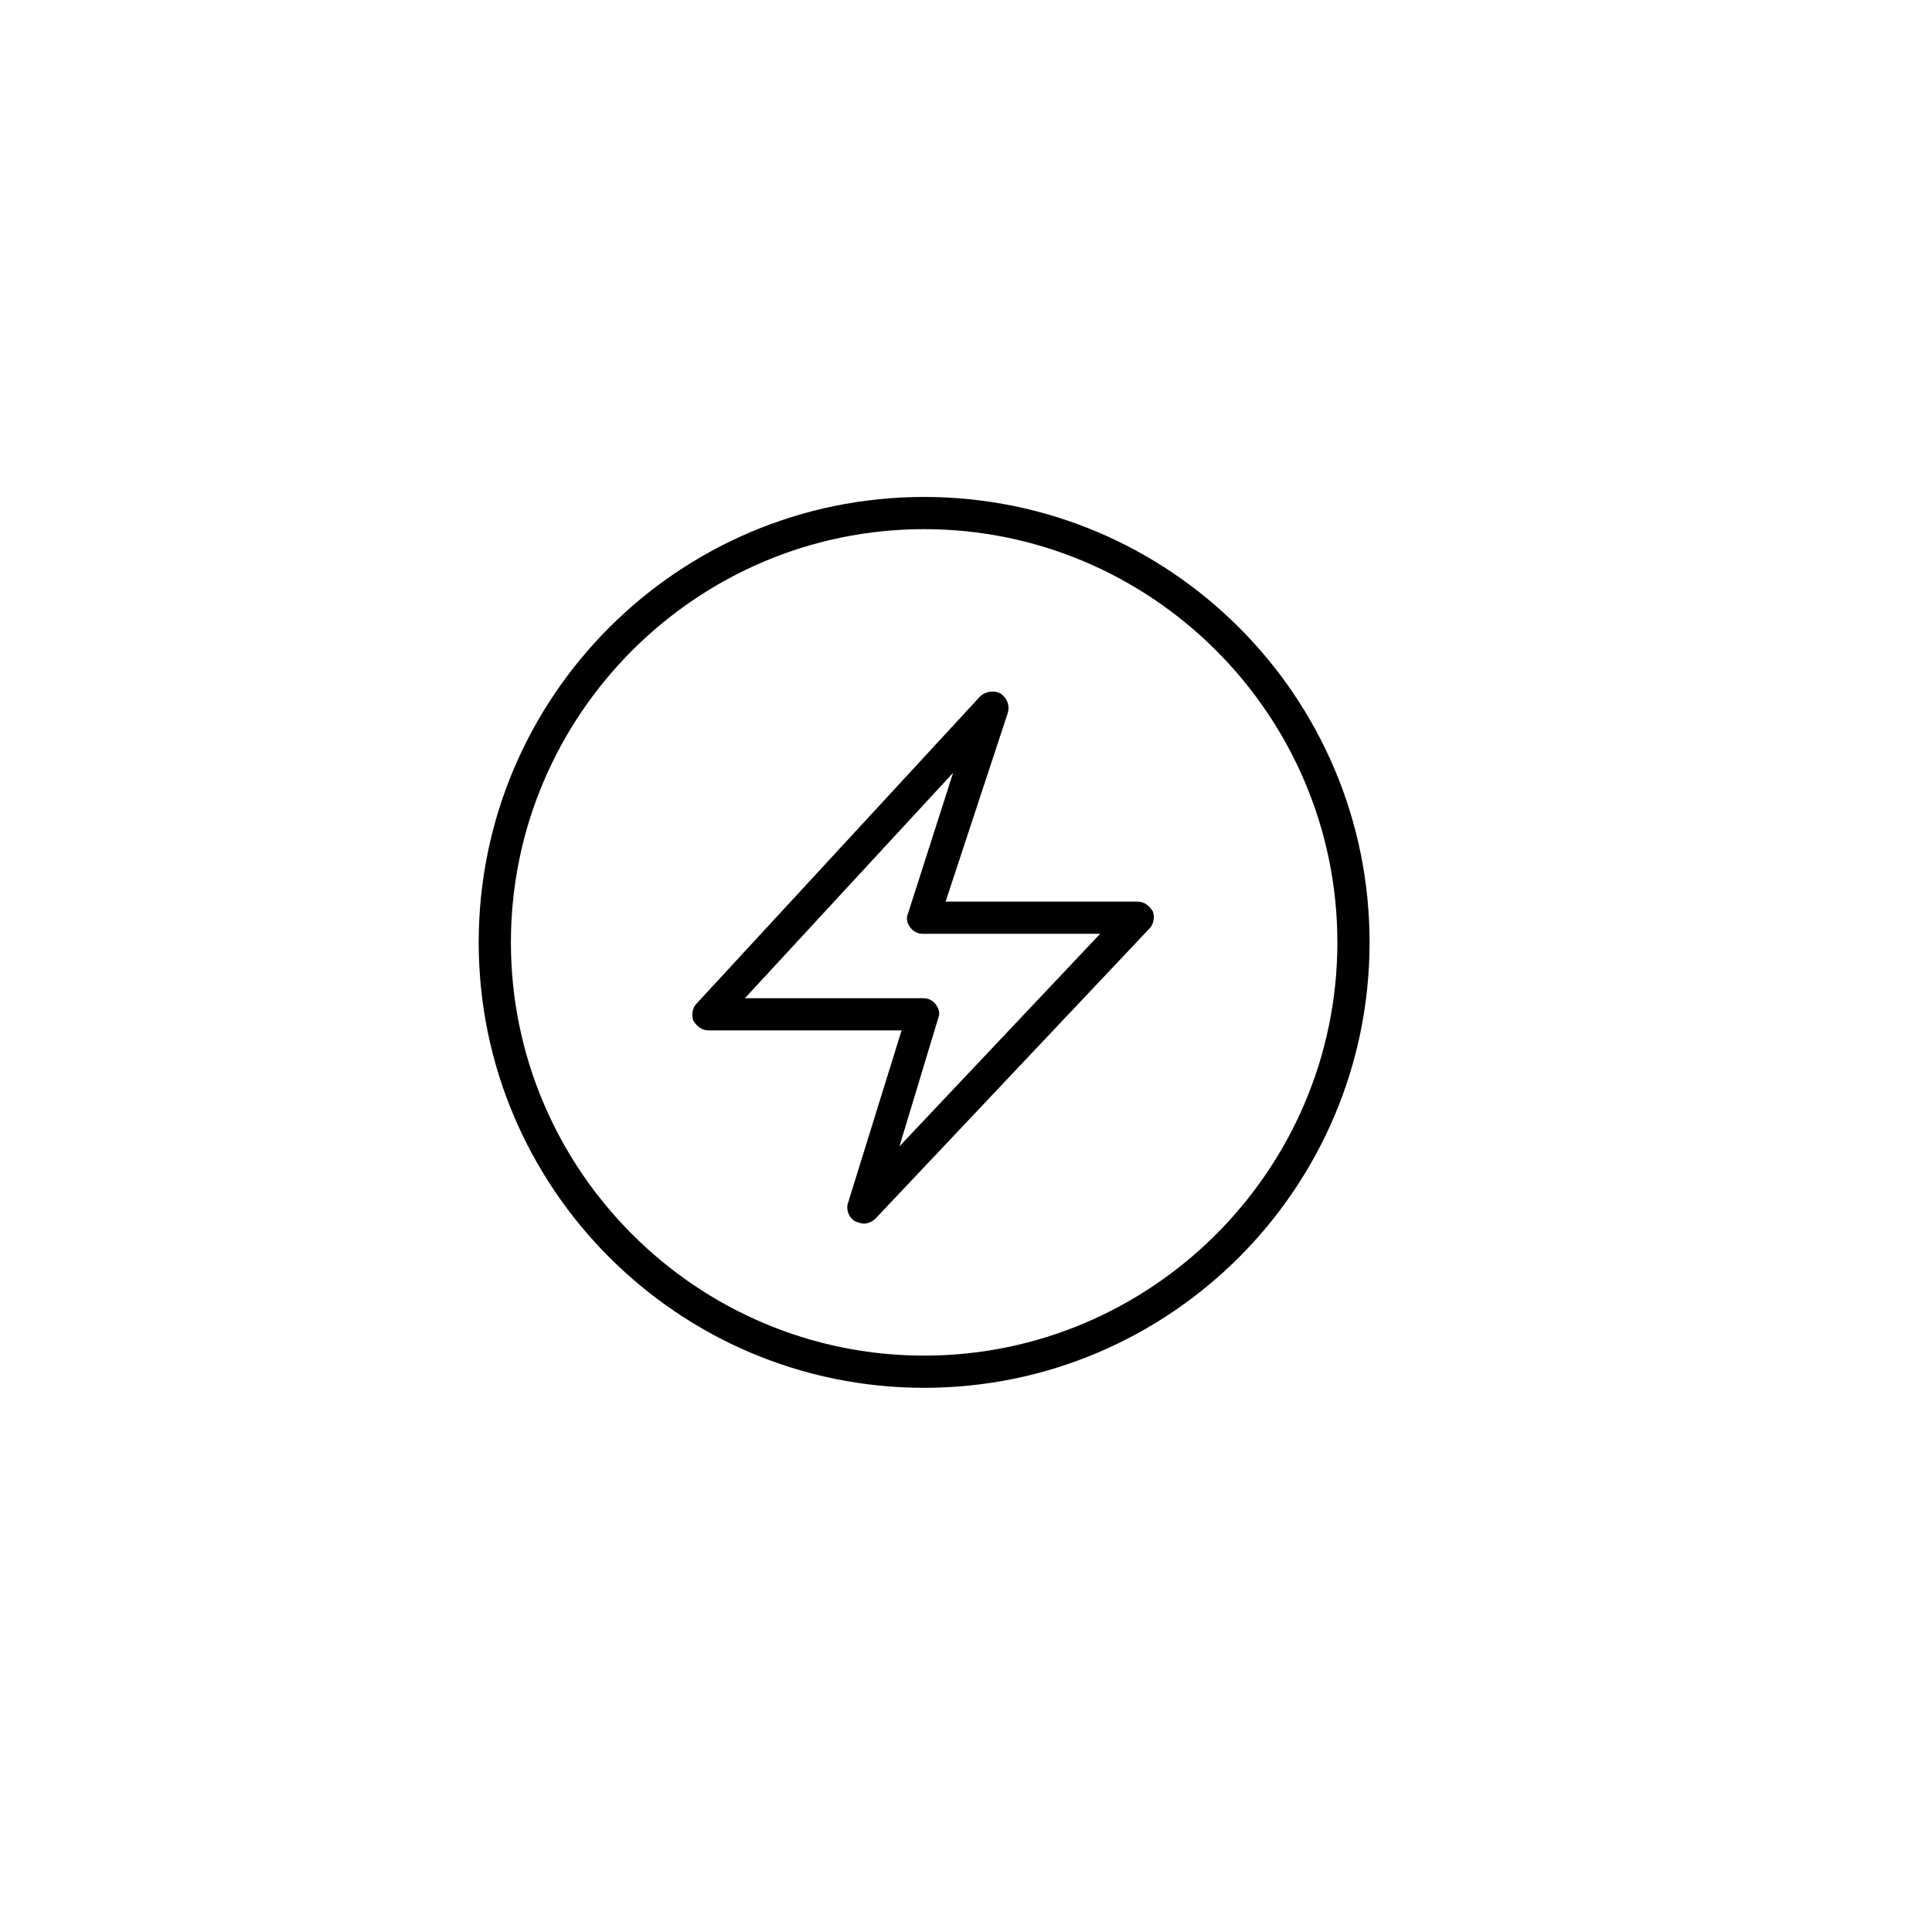 <?xml version="1.0" encoding="utf-8"?>
<!-- Generator: Adobe Illustrator 19.1.0, SVG Export Plug-In . SVG Version: 6.00 Build 0)  -->
<svg version="1.1" id="Layer_1" xmlns="http://www.w3.org/2000/svg" xmlns:xlink="http://www.w3.org/1999/xlink" x="0px" y="0px"
	 viewBox="0 0 180 180" style="enable-background:new 0 0 180 180;" xml:space="preserve">
<g>
	<path d="M86.1,129.3c-22.9,0-41.5-18.6-41.5-41.5s18.6-41.5,41.5-41.5s41.5,18.6,41.5,41.5S109,129.3,86.1,129.3z M86.1,49.3
		c-21.2,0-38.5,17.3-38.5,38.5s17.3,38.5,38.5,38.5s38.5-17.3,38.5-38.5S107.3,49.3,86.1,49.3z"/>
</g>
<g>
	<path d="M80.5,114c-0.3,0-0.5-0.1-0.8-0.2c-0.6-0.3-0.9-1.1-0.7-1.7L84,96H66c-0.6,0-1.1-0.4-1.4-0.9c-0.2-0.5-0.1-1.2,0.3-1.6
		l26.4-28.6c0.5-0.5,1.3-0.6,1.9-0.3c0.6,0.4,0.9,1.1,0.7,1.8L88.1,84H106c0.6,0,1.1,0.4,1.4,0.9c0.2,0.5,0.1,1.2-0.3,1.6l-25.5,27
		C81.3,113.8,80.9,114,80.5,114z M69.4,93H86c0.5,0,0.9,0.2,1.2,0.6c0.3,0.4,0.4,0.9,0.2,1.3l-3.6,11.9L102.5,87H86
		c-0.5,0-0.9-0.2-1.2-0.6s-0.4-0.9-0.2-1.3L88.8,72L69.4,93z"/>
</g>
</svg>

